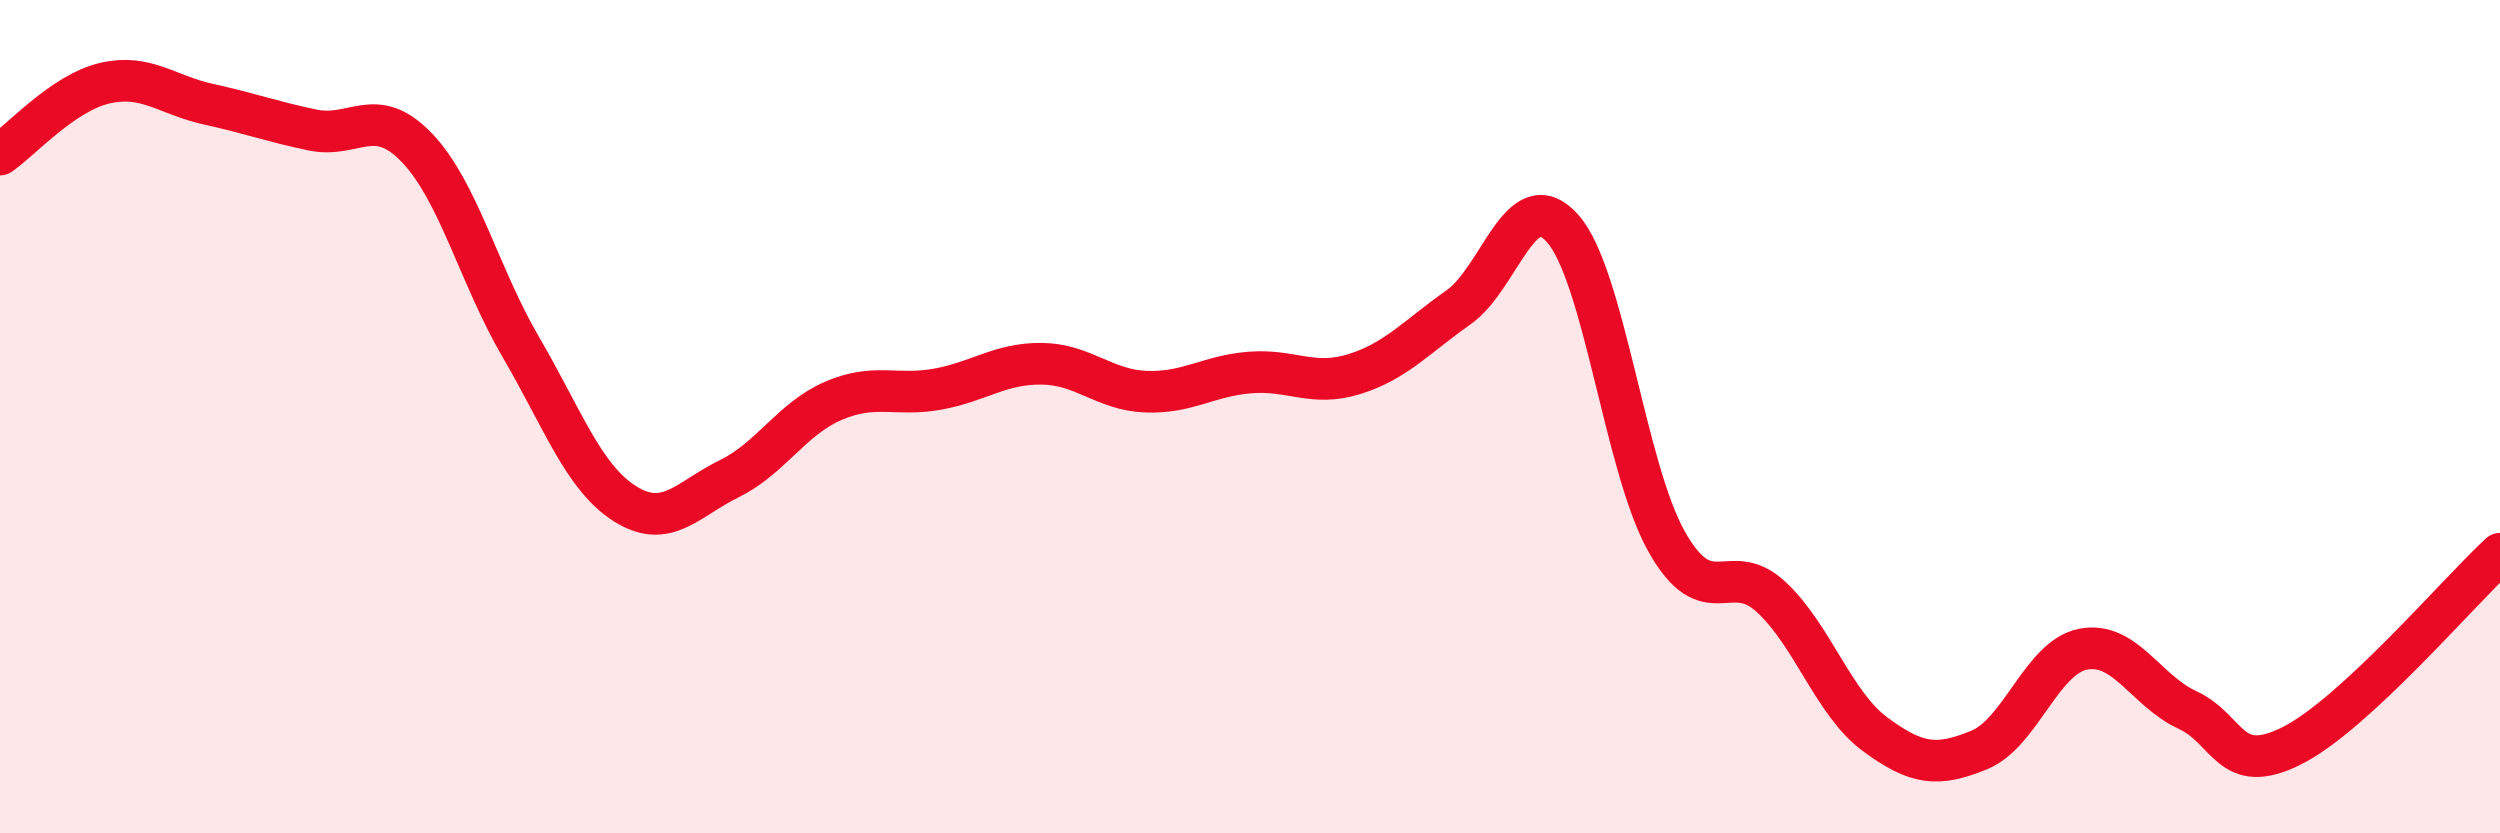 
    <svg width="60" height="20" viewBox="0 0 60 20" xmlns="http://www.w3.org/2000/svg">
      <path
        d="M 0,3.71 C 0.5,3.37 1.5,2.24 2.5,2 C 3.5,1.76 4,2.28 5,2.5 C 6,2.72 6.5,2.91 7.5,3.12 C 8.5,3.33 9,2.5 10,3.54 C 11,4.58 11.5,6.62 12.5,8.33 C 13.5,10.04 14,11.46 15,12.09 C 16,12.72 16.5,11.98 17.5,11.49 C 18.5,11 19,10.05 20,9.62 C 21,9.19 21.5,9.52 22.5,9.34 C 23.5,9.16 24,8.72 25,8.73 C 26,8.74 26.5,9.36 27.5,9.4 C 28.5,9.44 29,9.02 30,8.94 C 31,8.86 31.5,9.29 32.5,8.98 C 33.5,8.67 34,8.08 35,7.38 C 36,6.68 36.5,4.36 37.5,5.48 C 38.5,6.6 39,11.23 40,13 C 41,14.77 41.5,13.4 42.5,14.32 C 43.5,15.24 44,16.88 45,17.62 C 46,18.36 46.5,18.41 47.5,18 C 48.5,17.59 49,15.77 50,15.58 C 51,15.39 51.5,16.58 52.5,17.04 C 53.5,17.5 53.5,18.65 55,17.9 C 56.5,17.15 59,14.21 60,13.29L60 20L0 20Z"
        fill="#EB0A25"
        opacity="0.1"
        stroke-linecap="round"
        stroke-linejoin="round"
      />
      <path
        d="M 0,3.71 C 0.5,3.37 1.5,2.24 2.5,2 C 3.5,1.76 4,2.28 5,2.5 C 6,2.72 6.5,2.91 7.5,3.12 C 8.5,3.33 9,2.5 10,3.54 C 11,4.58 11.5,6.62 12.5,8.33 C 13.5,10.04 14,11.46 15,12.09 C 16,12.72 16.5,11.98 17.5,11.49 C 18.5,11 19,10.05 20,9.62 C 21,9.19 21.5,9.52 22.5,9.34 C 23.5,9.16 24,8.72 25,8.73 C 26,8.74 26.5,9.36 27.5,9.4 C 28.5,9.44 29,9.02 30,8.94 C 31,8.86 31.5,9.29 32.5,8.98 C 33.5,8.67 34,8.08 35,7.38 C 36,6.68 36.5,4.36 37.5,5.48 C 38.5,6.6 39,11.23 40,13 C 41,14.77 41.5,13.4 42.5,14.32 C 43.5,15.24 44,16.88 45,17.62 C 46,18.36 46.5,18.41 47.5,18 C 48.5,17.59 49,15.77 50,15.58 C 51,15.39 51.5,16.58 52.5,17.04 C 53.5,17.5 53.5,18.65 55,17.9 C 56.5,17.15 59,14.21 60,13.29"
        stroke="#EB0A25"
        stroke-width="1"
        fill="none"
        stroke-linecap="round"
        stroke-linejoin="round"
      />
    </svg>
  